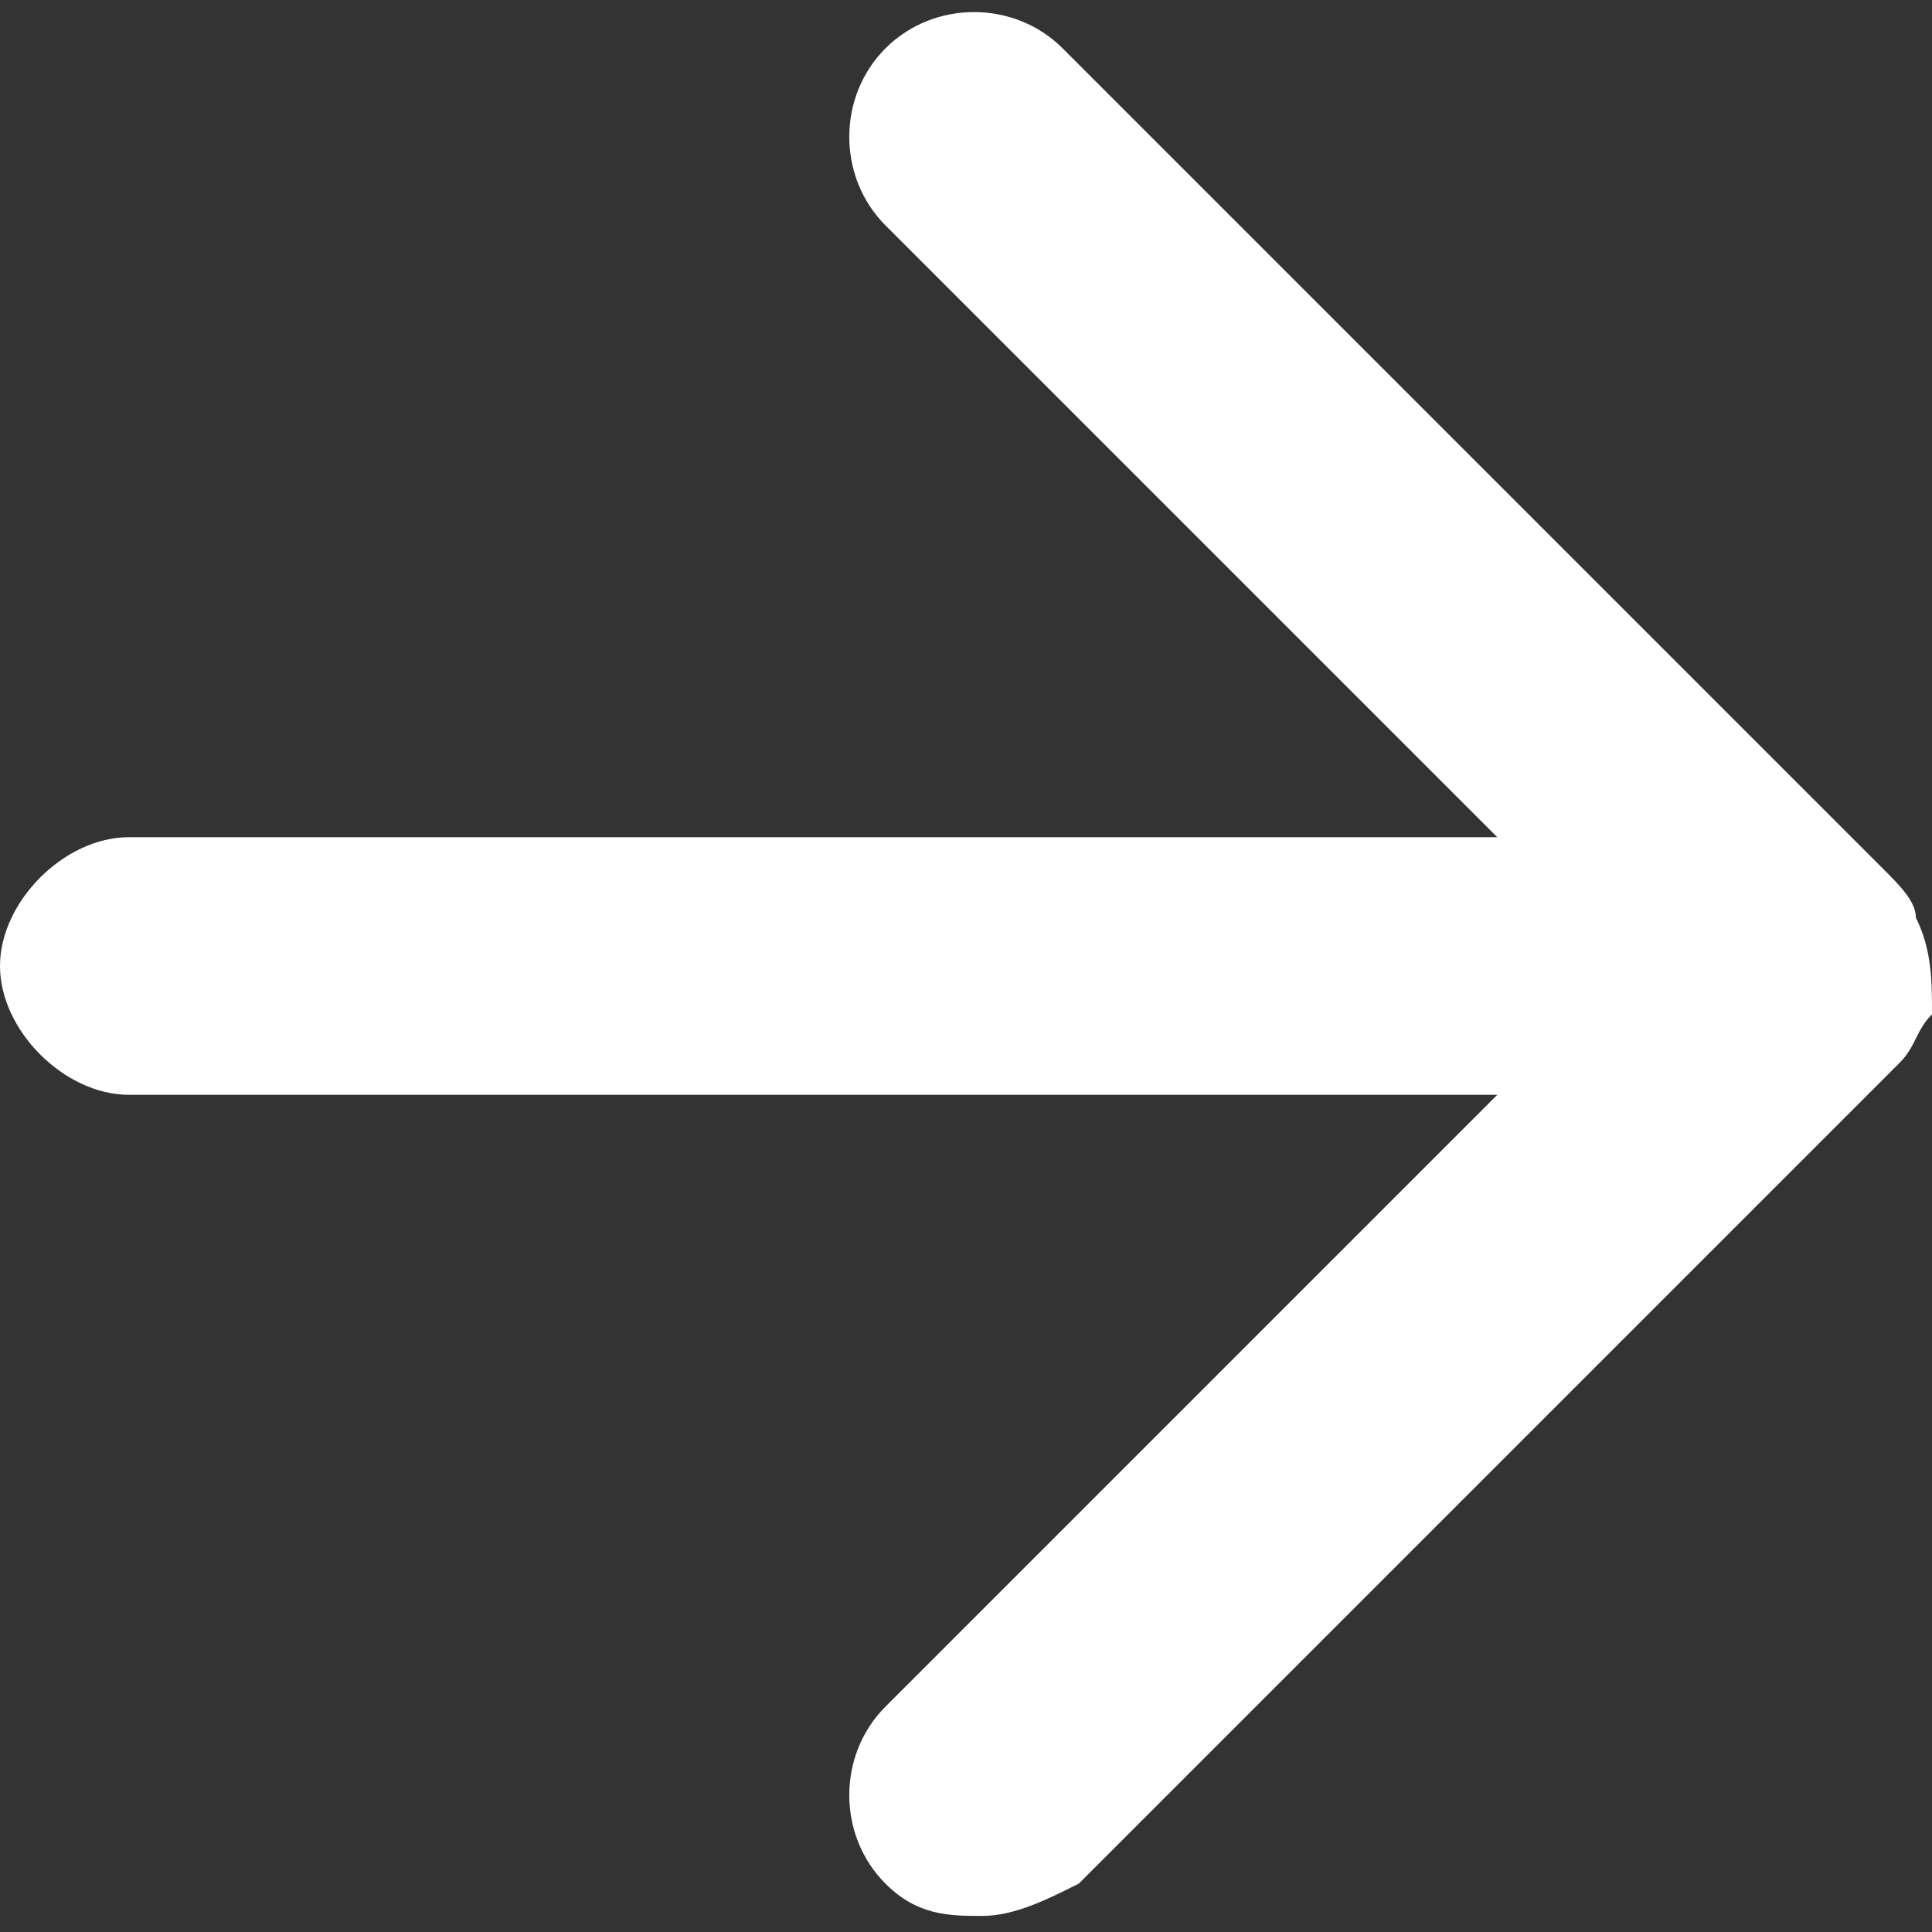 <?xml version="1.0" encoding="utf-8"?>
<!-- Generator: Adobe Illustrator 26.5.0, SVG Export Plug-In . SVG Version: 6.00 Build 0)  -->
<svg version="1.1" id="レイヤー_1" xmlns="http://www.w3.org/2000/svg" xmlns:xlink="http://www.w3.org/1999/xlink" x="0px"
	 y="0px" viewBox="0 0 12 12" style="enable-background:new 0 0 12 12;" xml:space="preserve">
<rect x="0" y="0" width="12" height="12" fill="#333333" stroke="none"/>
<style type="text/css">
	.st0{fill:#FFFFFF;}
</style>
<path class="st0" d="M11.9,5.7c0-0.1-0.1-0.2-0.2-0.3L6.6,0.3C6.3,0,5.8,0,5.5,0.3c-0.3,0.3-0.3,0.8,0,1.1l3.8,3.8H0.8
	C0.4,5.2,0,5.6,0,6s0.4,0.8,0.8,0.8h8.5l-3.8,3.8c-0.3,0.3-0.3,0.8,0,1.1c0.2,0.2,0.4,0.2,0.6,0.2s0.4-0.1,0.6-0.2l5.1-5.1
	c0.1-0.1,0.1-0.2,0.2-0.3C12,6.1,12,5.9,11.9,5.7z"/>
</svg>
